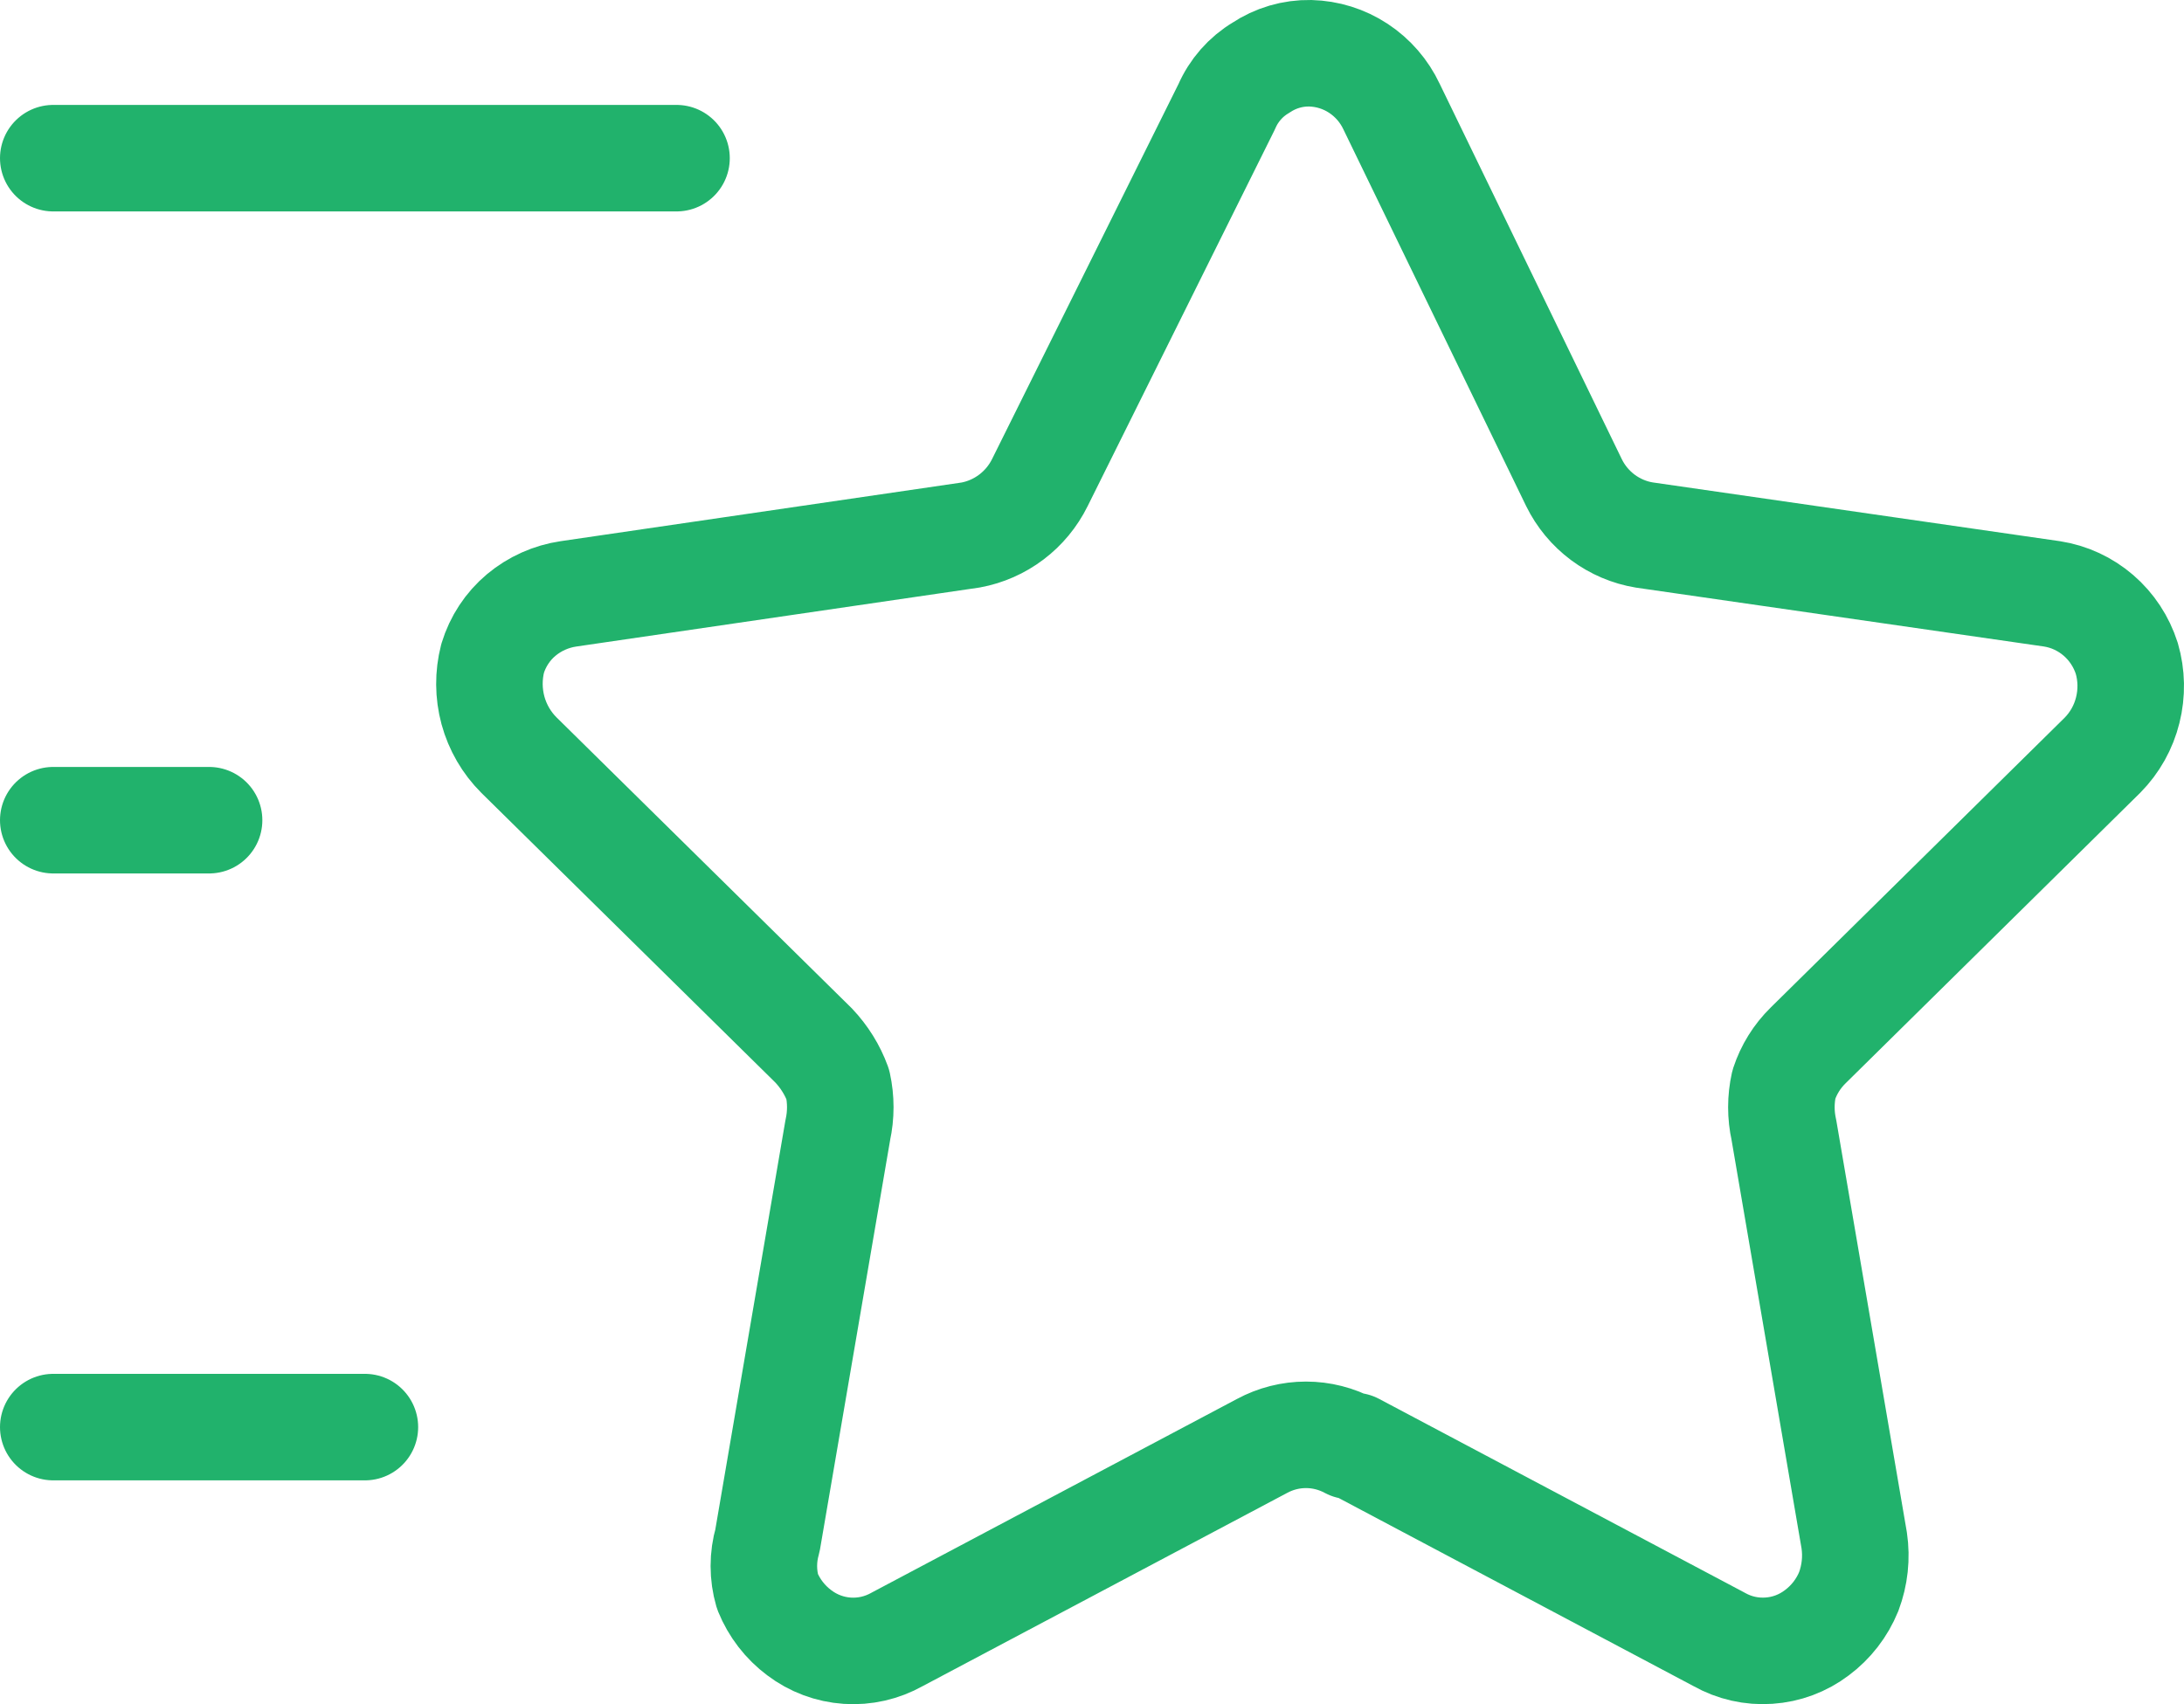 <?xml version="1.0" encoding="UTF-8"?> <svg xmlns="http://www.w3.org/2000/svg" width="41" height="32" viewBox="0 0 41 32" fill="none"><path d="M12.7 2.97H1M6.85 26.797H1M3.925 15.401H1M25.422 27.151L32.272 30.783C32.557 30.944 32.882 31.018 33.208 30.995C33.533 30.974 33.846 30.857 34.107 30.659C34.373 30.461 34.58 30.194 34.706 29.885C34.821 29.579 34.857 29.249 34.809 28.925L33.489 21.219C33.426 20.937 33.426 20.644 33.489 20.362C33.58 20.085 33.736 19.834 33.943 19.631L39.471 14.179C39.701 13.946 39.865 13.654 39.944 13.334C40.024 13.015 40.018 12.679 39.926 12.363C39.826 12.049 39.642 11.769 39.394 11.555C39.146 11.341 38.844 11.201 38.522 11.151L30.868 10.046C30.587 10 30.32 9.886 30.09 9.715C29.861 9.544 29.675 9.321 29.548 9.062L26.124 2.003C25.986 1.709 25.77 1.46 25.501 1.283C25.231 1.105 24.918 1.008 24.597 1C24.267 0.994 23.944 1.089 23.669 1.273C23.385 1.442 23.161 1.698 23.029 2.003L19.521 9.062C19.395 9.317 19.212 9.538 18.986 9.709C18.761 9.879 18.499 9.995 18.222 10.046L10.672 11.151C10.346 11.199 10.039 11.336 9.785 11.548C9.531 11.761 9.345 12.044 9.248 12.363C9.166 12.683 9.168 13.019 9.254 13.338C9.341 13.657 9.509 13.947 9.742 14.179L15.274 19.631C15.473 19.841 15.629 20.09 15.728 20.362C15.79 20.644 15.79 20.937 15.728 21.219L14.408 28.925C14.317 29.239 14.317 29.572 14.408 29.885C14.533 30.193 14.739 30.461 15.005 30.659C15.266 30.857 15.579 30.974 15.905 30.996C16.231 31.018 16.556 30.944 16.842 30.783L23.692 27.151C23.946 27.014 24.229 26.942 24.517 26.942C24.805 26.942 25.088 27.014 25.342 27.151H25.422Z" stroke="#21B26C" stroke-width="2" stroke-linecap="round" stroke-linejoin="round"></path></svg> 